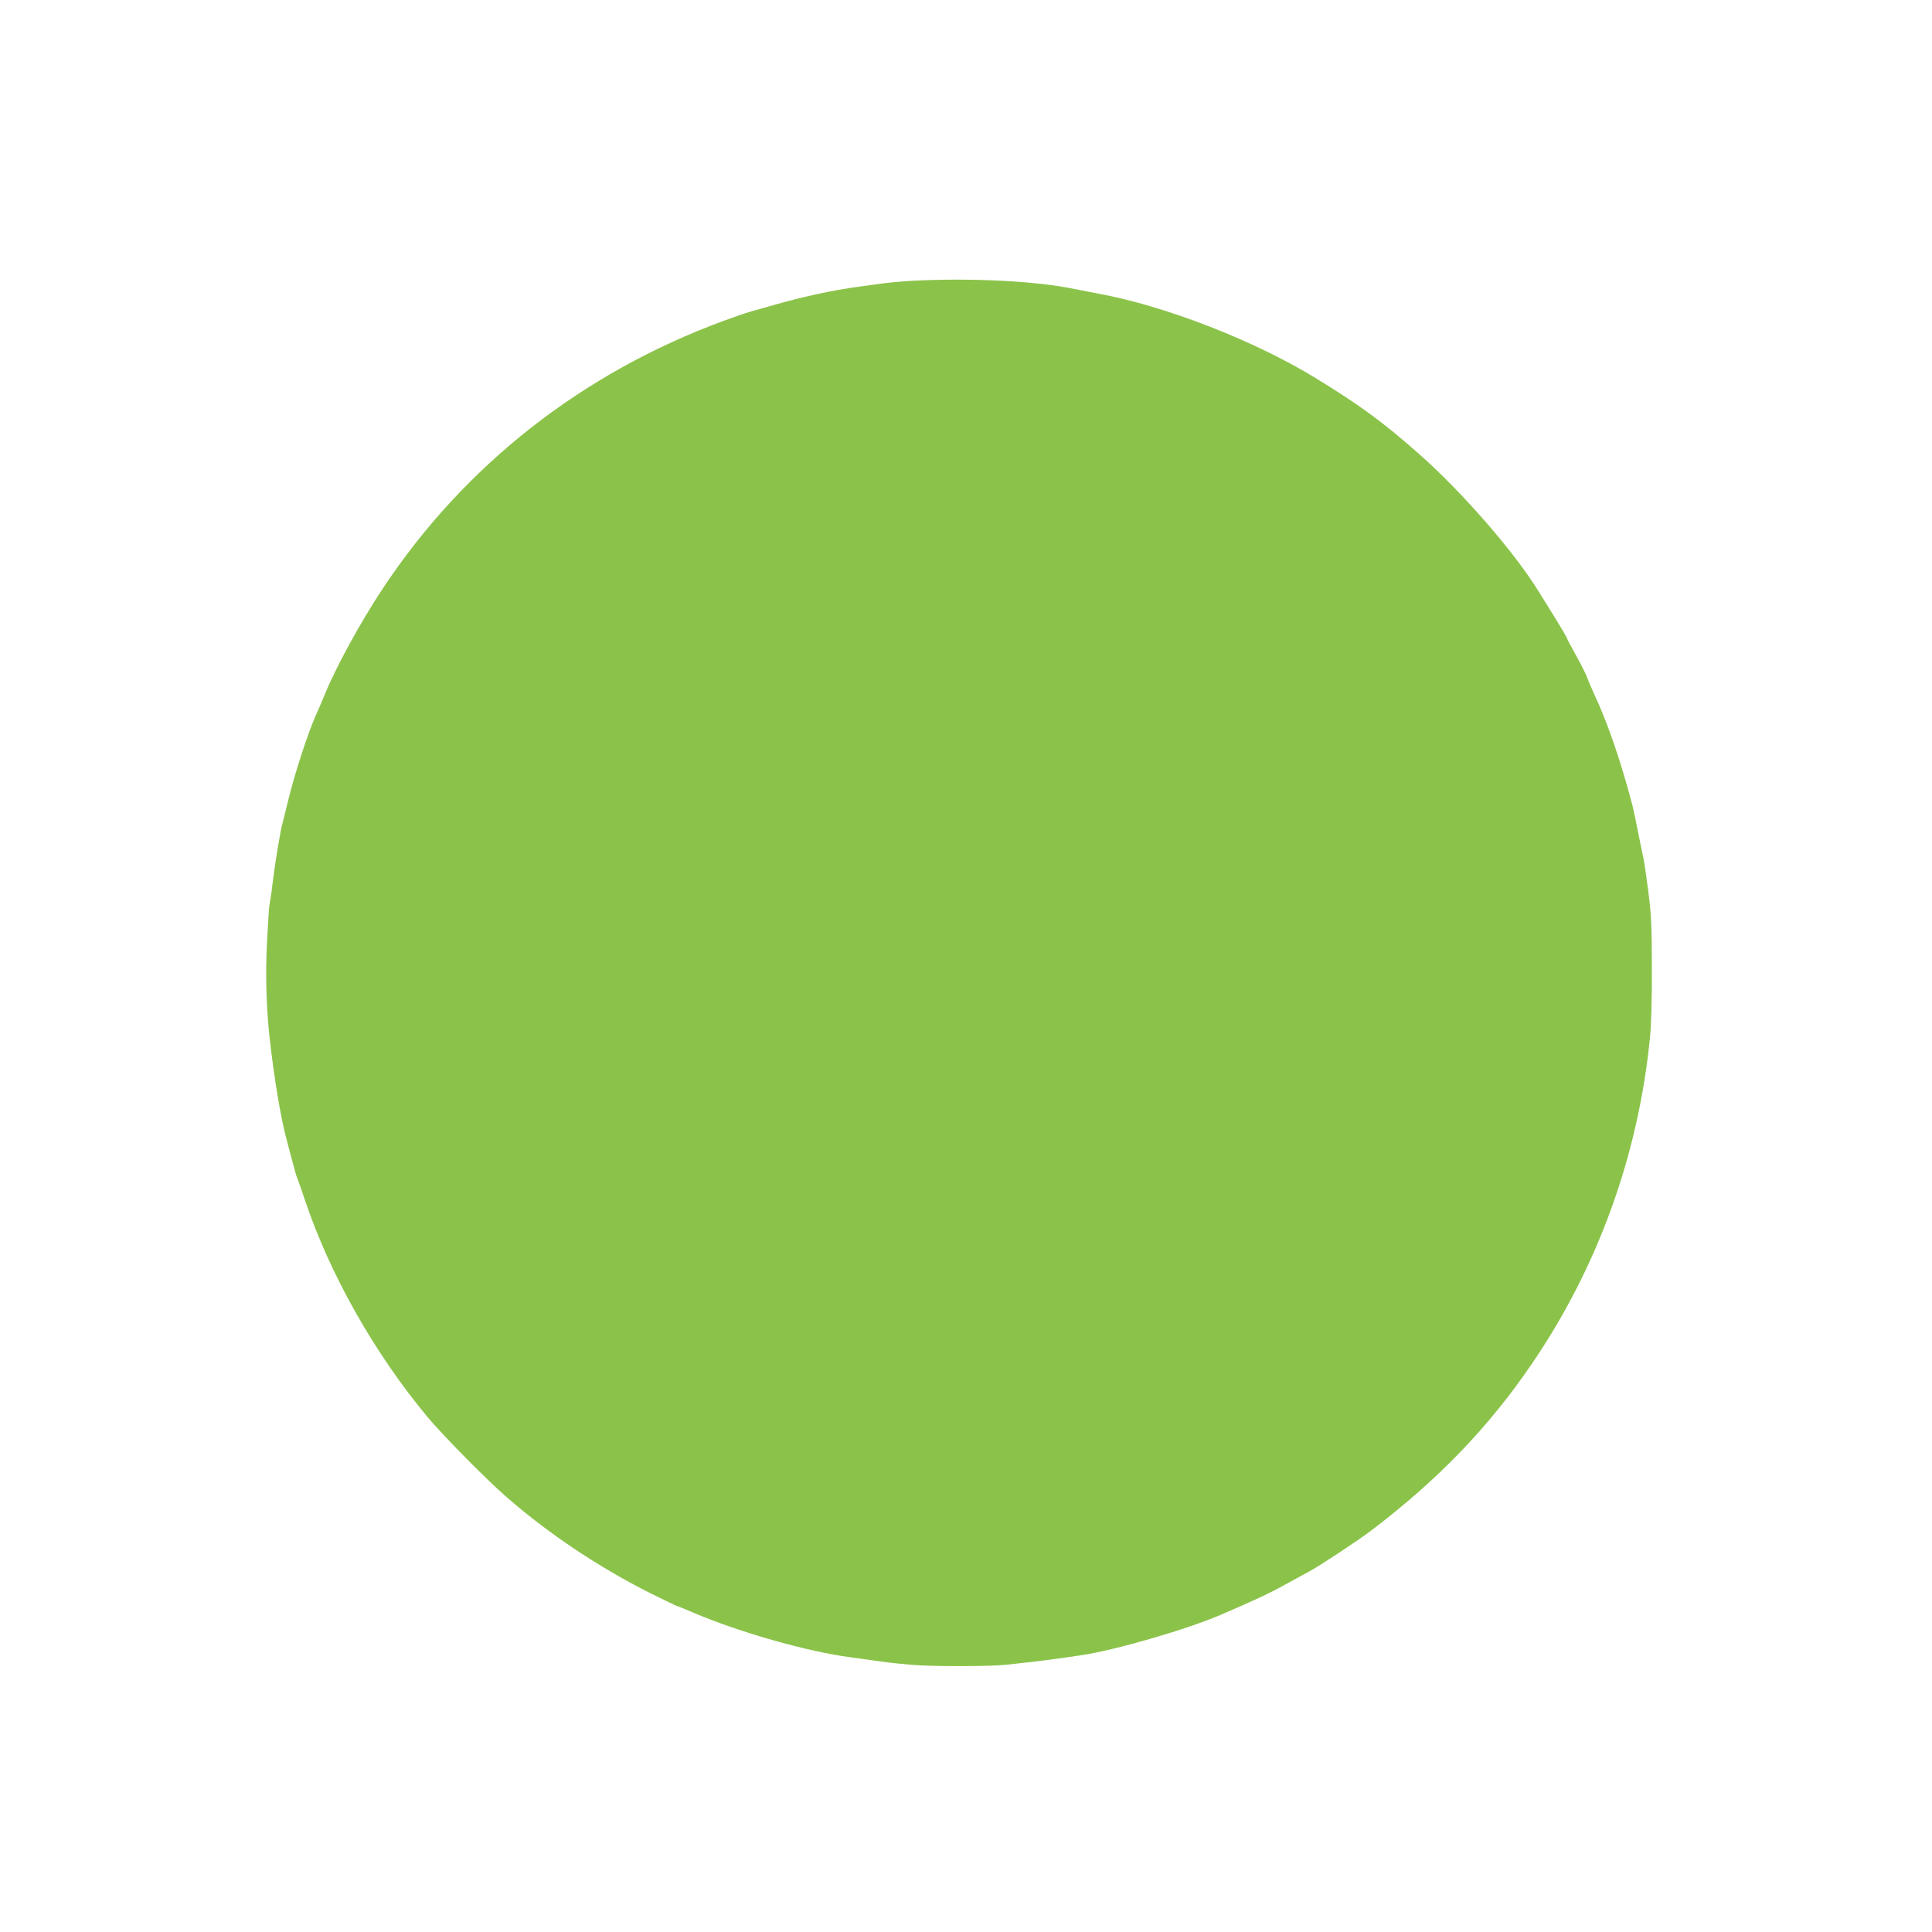 <?xml version="1.0" standalone="no"?>
<!DOCTYPE svg PUBLIC "-//W3C//DTD SVG 20010904//EN"
 "http://www.w3.org/TR/2001/REC-SVG-20010904/DTD/svg10.dtd">
<svg version="1.0" xmlns="http://www.w3.org/2000/svg"
 width="1280pt" height="1280pt" viewBox="0 0 1280 1280"
 preserveAspectRatio="xMidYMid meet">
<g transform="translate(0,1280) scale(0.1,-0.1)"
fill="#8bc34a" stroke="none">
<path d="M6050 10940 c-74 -4 -173 -13 -220 -20 -47 -6 -112 -15 -145 -20
-168 -23 -349 -62 -545 -117 -69 -20 -146 -41 -172 -49 -26 -7 -105 -34 -175
-60 -936 -345 -1715 -956 -2255 -1770 -148 -223 -316 -529 -390 -714 -17 -41
-43 -102 -58 -135 -50 -112 -137 -378 -180 -555 -17 -69 -35 -141 -40 -161
-13 -48 -45 -240 -60 -359 -10 -85 -15 -121 -26 -185 -2 -11 -9 -117 -15 -237
-11 -204 -5 -429 16 -623 31 -280 75 -542 115 -690 10 -38 28 -106 40 -150 11
-44 24 -89 29 -100 5 -11 28 -76 51 -145 165 -493 462 -1018 814 -1440 102
-122 392 -416 526 -532 281 -244 611 -464 952 -635 92 -45 169 -83 172 -83 4
0 53 -20 111 -45 303 -129 752 -257 1040 -295 44 -6 132 -18 195 -27 63 -9
158 -19 210 -23 145 -12 523 -11 630 1 52 6 113 13 135 15 53 5 236 29 361 48
223 33 698 171 923 268 219 94 322 142 426 200 61 33 135 74 165 90 73 40 319
203 405 268 443 337 775 681 1063 1103 437 640 705 1379 783 2157 9 86 14 255
13 465 0 281 -4 356 -23 504 -12 96 -26 193 -31 215 -5 23 -21 102 -36 176
-14 74 -32 158 -39 185 -73 280 -163 544 -248 725 -21 47 -46 103 -53 125 -8
21 -41 87 -74 146 -33 59 -60 110 -60 114 0 3 -35 62 -77 131 -43 69 -91 146
-107 172 -158 259 -507 661 -796 916 -238 210 -391 322 -685 502 -407 249
-998 478 -1435 558 -52 10 -124 24 -160 31 -249 53 -686 75 -1070 55z"/>
</g>
</svg>
